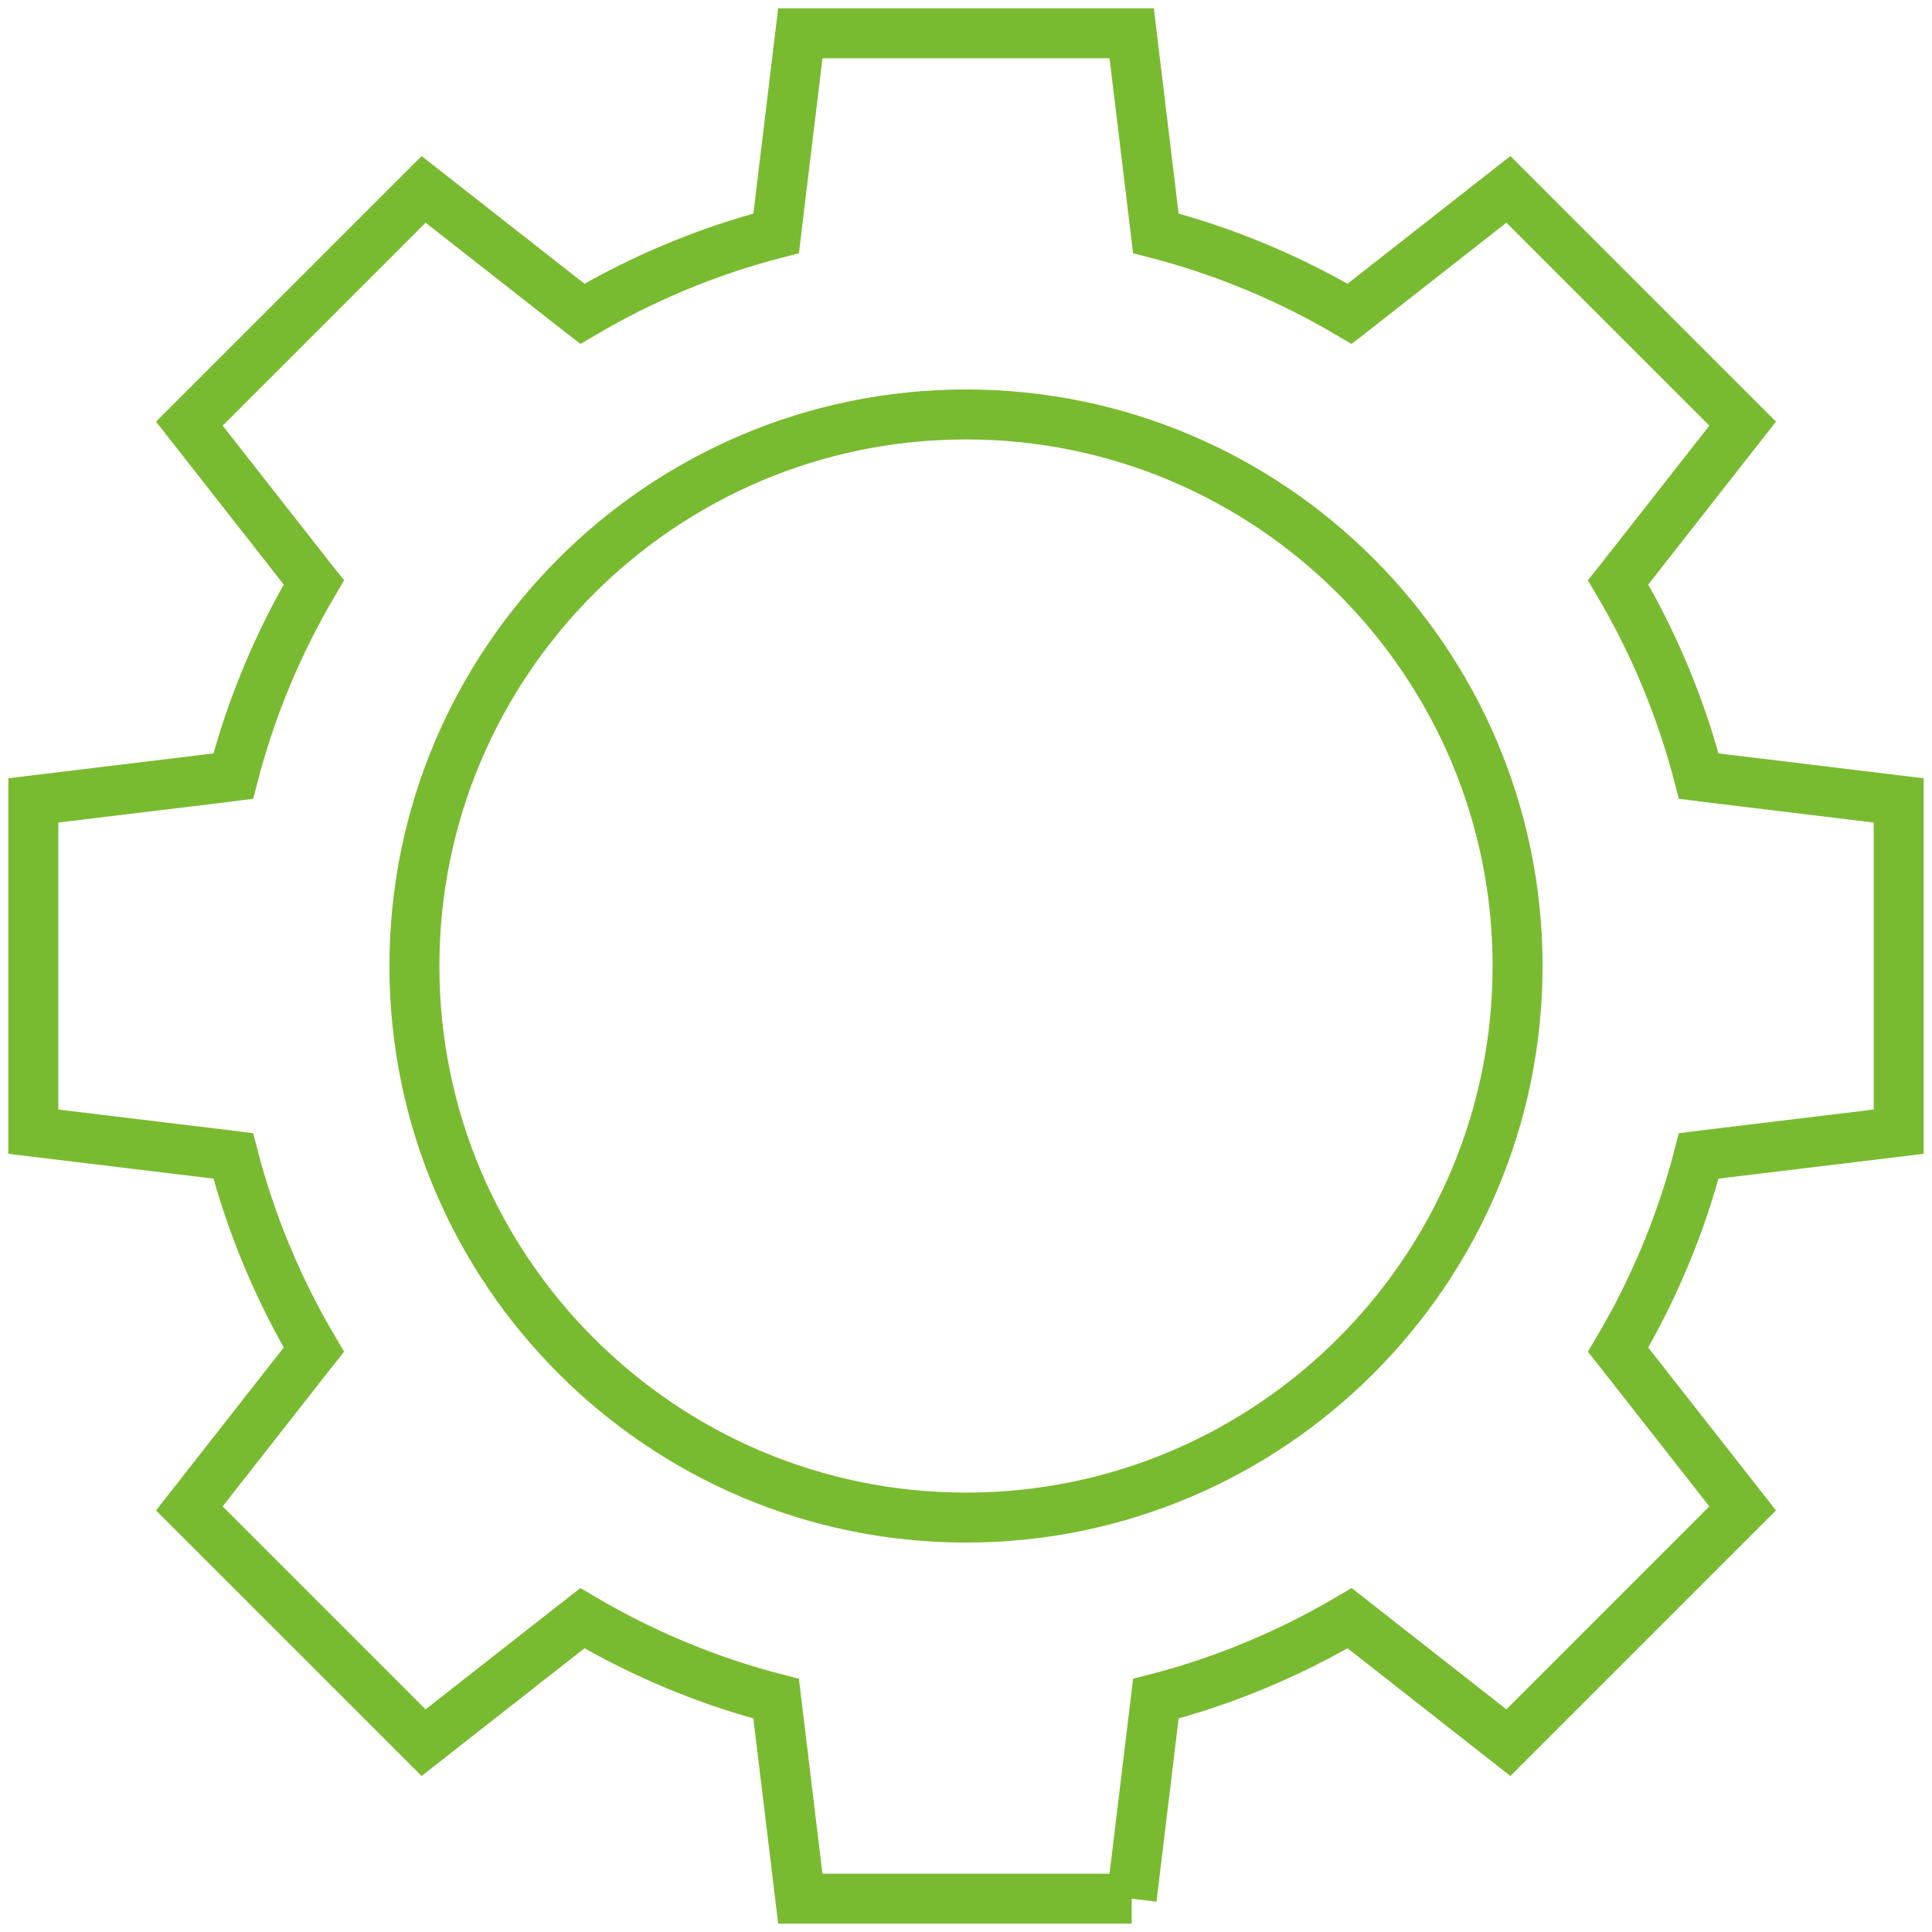 <?xml version="1.0" encoding="UTF-8"?>
<svg width="58px" height="58px" viewBox="0 0 58 58" version="1.1" xmlns="http://www.w3.org/2000/svg" xmlns:xlink="http://www.w3.org/1999/xlink">
    <title>98583408-400D-4A72-BCB4-577D94C386BC</title>
    <defs>
        <path d="M32.974,61 L23.026,61 L22.334,55.274 L22.318,55.138 L22.301,54.996 C20.233,54.463 18.279,53.639 16.483,52.58 L16.367,52.671 L16.264,52.751 L11.717,56.316 L4.684,49.284 L8.329,44.634 L8.422,44.517 C7.36,42.721 6.538,40.767 6.002,38.7 L5.86,38.682 L5.727,38.666 L0,37.974 L0,28.029 L5.727,27.335 L5.86,27.318 L6.002,27.3 C6.538,25.233 7.36,23.281 8.422,21.484 L8.329,21.367 L4.684,16.718 L11.717,9.685 L16.264,13.25 L16.367,13.332 L16.483,13.421 C18.279,12.361 20.233,11.539 22.301,11.004 L22.318,10.863 L22.334,10.728 L23.026,5 L32.974,5 L33.666,10.728 L33.682,10.863 L33.699,11.004 C35.767,11.539 37.721,12.361 39.517,13.421 L39.633,13.332 L39.736,13.25 L44.283,9.685 L51.316,16.718 L47.751,21.265 L47.671,21.367 L47.578,21.484 C48.64,23.281 49.462,25.233 49.998,27.3 L50.138,27.318 L50.273,27.335 L56,28.029 L56,37.974 L50.273,38.666 L50.138,38.682 L49.998,38.7 C49.462,40.767 48.64,42.721 47.578,44.517 L47.671,44.634 L47.749,44.736 L51.316,49.284 L44.283,56.316 L39.736,52.751 L39.633,52.671 L39.517,52.58 C37.721,53.639 35.767,54.463 33.699,54.996 L33.682,55.138 L33.666,55.274 L32.974,61 M28,16.442 C18.869,16.442 11.441,23.869 11.441,33.001 C11.441,42.131 18.869,49.559 28,49.559 C37.131,49.559 44.559,42.131 44.559,33.001 C44.559,23.869 37.131,16.442 28,16.442" id="path-1"></path>
    </defs>
    <g id="Page-1" stroke="none" stroke-width="1" fill="none" fill-rule="evenodd">
        <g id="DT-Gas-Home" transform="translate(-1017, -1804)">
            <g id="Group-21" transform="translate(111, 1537)">
                <g id="Group-2-Copy-13" transform="translate(907, 263)">
                    <mask id="mask-2" fill="white">
                        <use xlink:href="#path-1"></use>
                    </mask>
                    <use id="icon-dev" stroke="#79BB30" stroke-width="1.5" xlink:href="#path-1"></use>
                </g>
            </g>
        </g>
    </g>
</svg>